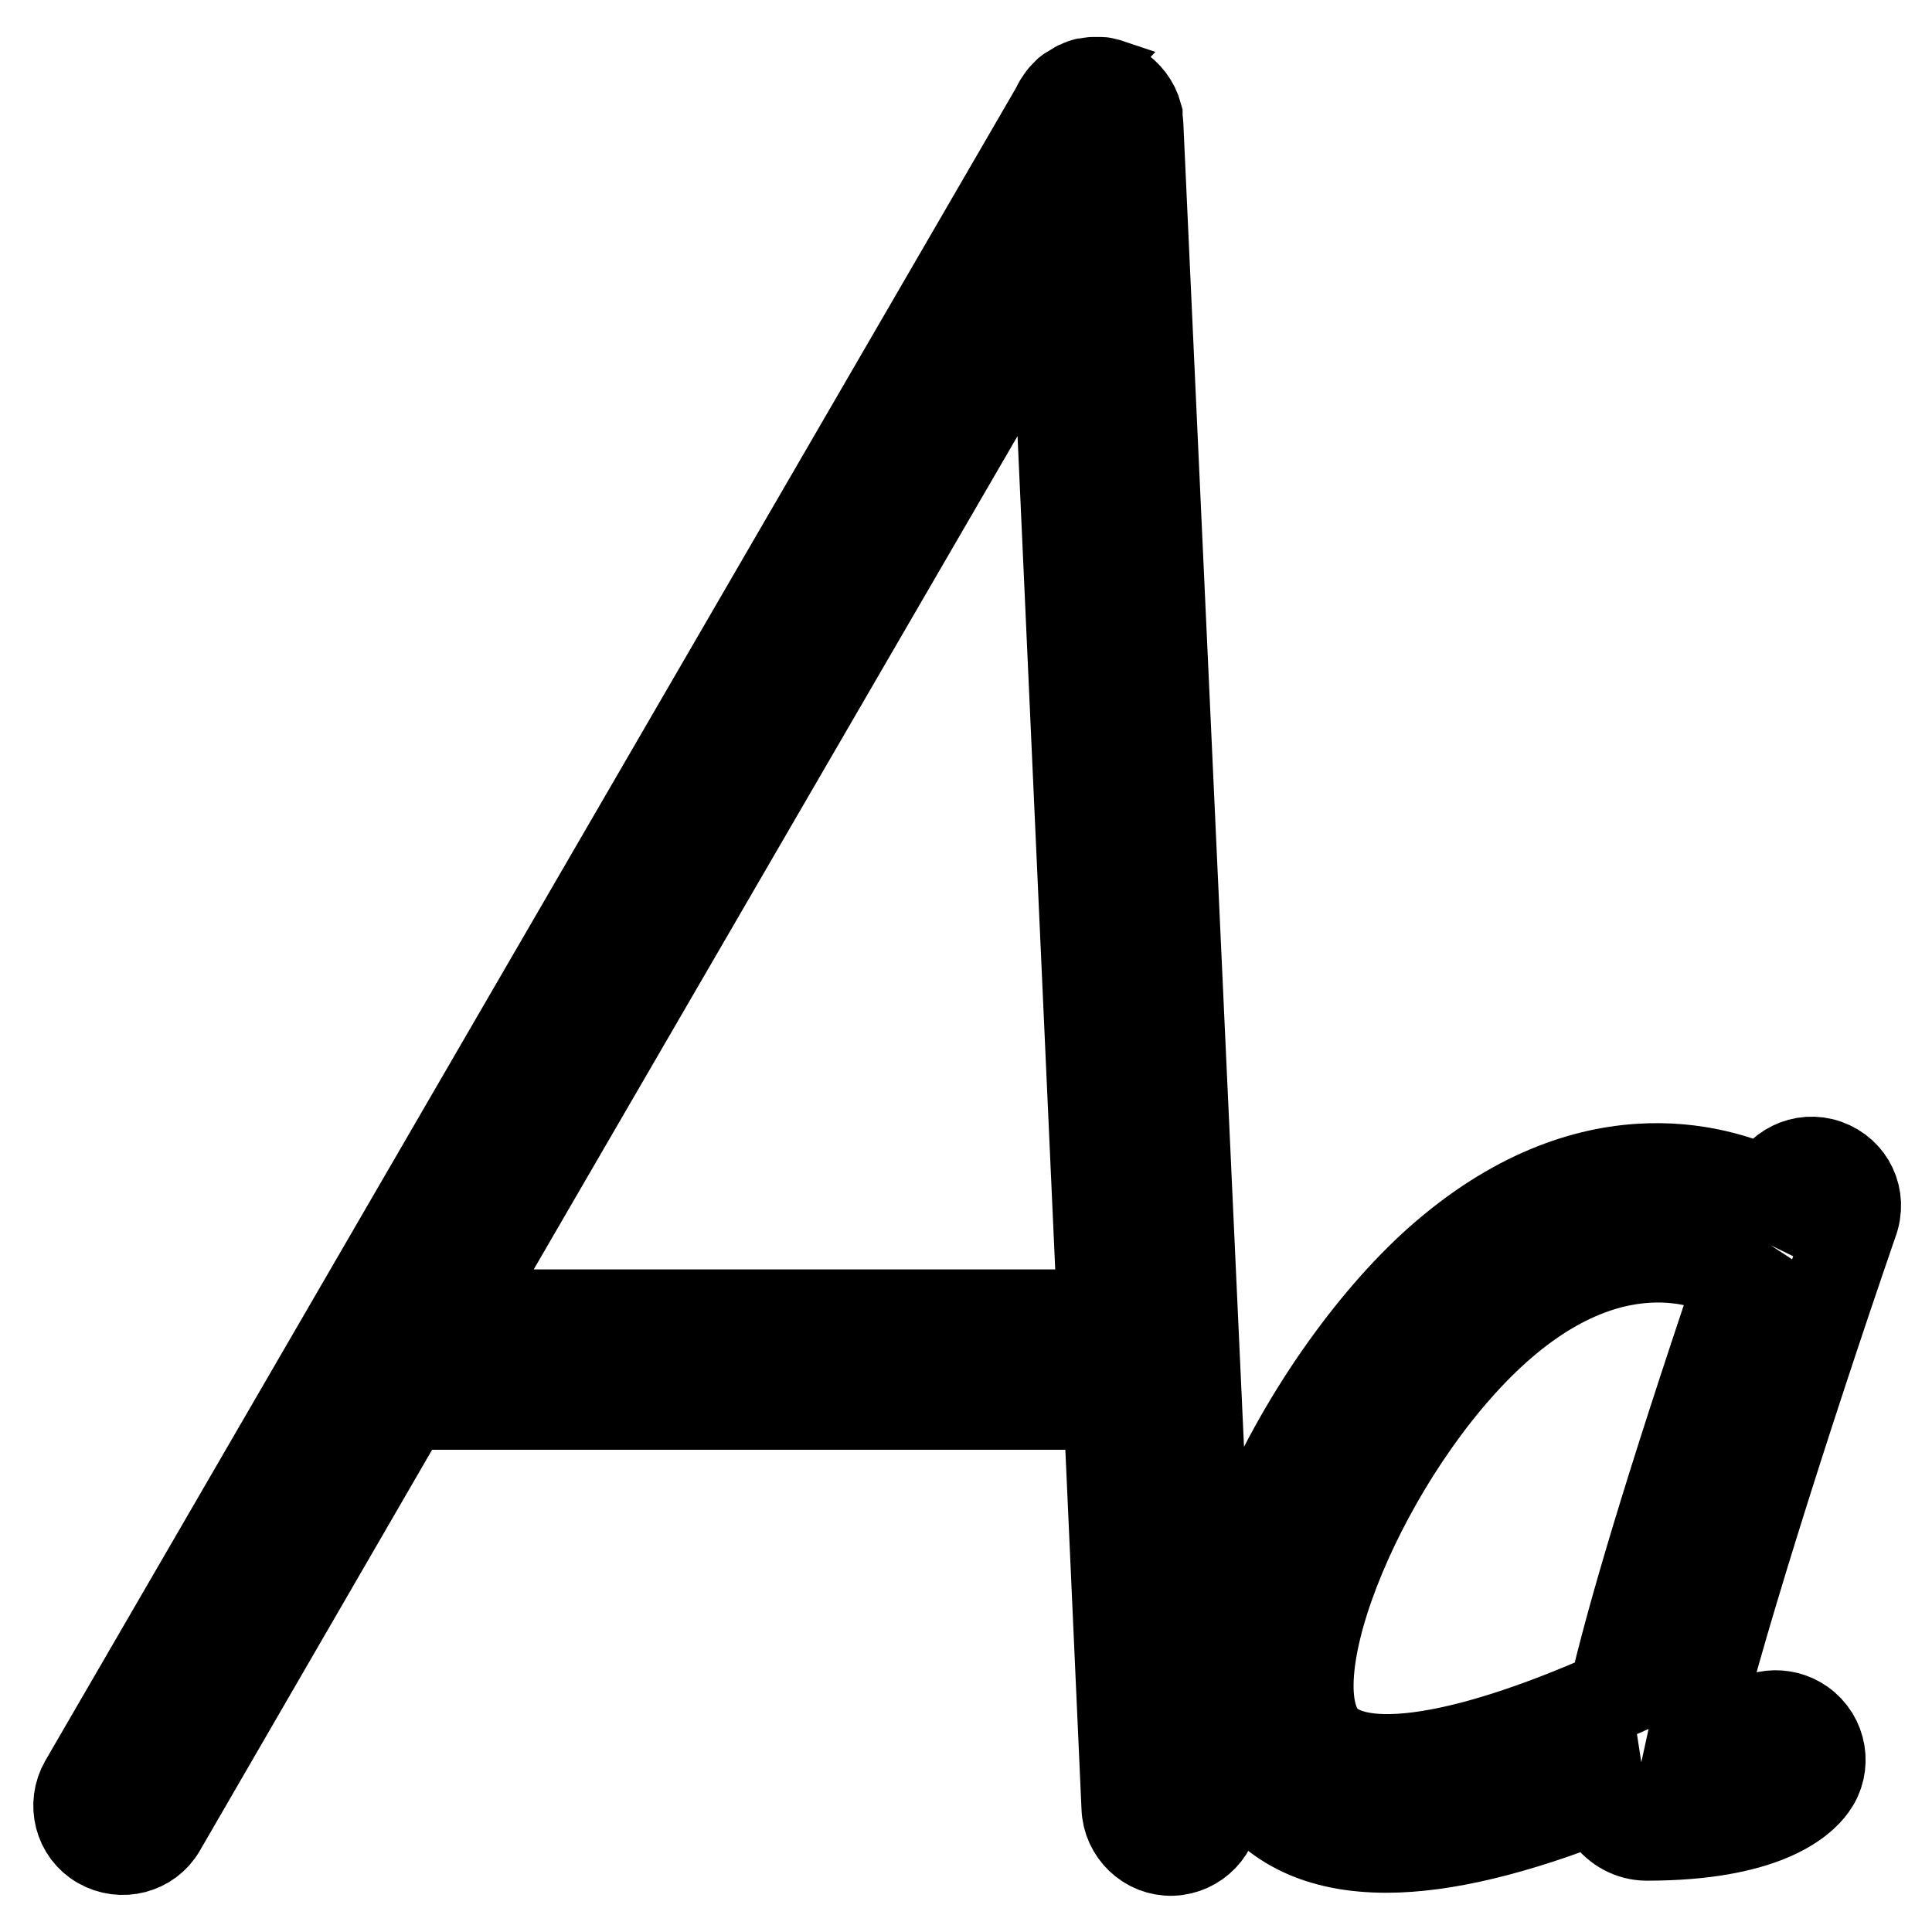 <?xml version="1.0" encoding="utf-8"?>
<!-- Svg Vector Icons : http://www.onlinewebfonts.com/icon -->
<!DOCTYPE svg PUBLIC "-//W3C//DTD SVG 1.1//EN" "http://www.w3.org/Graphics/SVG/1.1/DTD/svg11.dtd">
<svg version="1.1" xmlns="http://www.w3.org/2000/svg" xmlns:xlink="http://www.w3.org/1999/xlink" x="0px" y="0px" viewBox="0 0 256 256" enable-background="new 0 0 256 256" xml:space="preserve">
<g> <path stroke-width="12" fill-opacity="0" stroke="#000000"  d="M150.8,16.5c0-0.3-0.1-0.6-0.1-0.9c0-0.1,0-0.2,0-0.3c-0.4-1.5-1.4-2.8-2.7-3.6c-0.3-0.1-0.5-0.3-0.8-0.4 c0,0-0.1,0-0.1-0.1c-0.3-0.1-0.5-0.2-0.8-0.2c-0.1,0-0.2-0.1-0.3-0.1c-0.2,0-0.5,0-0.7,0c-0.1,0-0.2,0-0.4,0c0,0,0,0-0.1,0 c-0.2,0-0.5,0.1-0.7,0.1c-0.1,0-0.3,0-0.4,0.1c-0.2,0-0.4,0.1-0.5,0.2c-0.2,0.1-0.4,0.1-0.5,0.2c-0.2,0.1-0.3,0.2-0.5,0.3 c-0.2,0.1-0.3,0.2-0.5,0.3c-0.2,0.1-0.3,0.3-0.4,0.4c-0.1,0.1-0.3,0.2-0.4,0.4c-0.1,0.1-0.2,0.2-0.3,0.4c-0.1,0.2-0.3,0.4-0.4,0.6 l0,0.1l-129,222.3c-1.6,2.8-0.7,6.4,2.1,8c2.8,1.6,6.4,0.7,8-2.1l0,0l32.5-56.1h93.1l2.4,53.4c0.1,3.2,2.8,5.8,6,5.7 c3.2-0.1,5.8-2.8,5.7-6c0-0.1,0-0.2,0-0.2L150.8,16.5C150.8,16.5,150.8,16.5,150.8,16.5z M60.3,174.2l79.6-137.1l6.2,137.1H60.3z  M242,154.3c-3.1-1.1-6.4,0.6-7.5,3.6l-0.1,0.3c-5.3-2.6-22.7-9.1-42.9,8.2c-18,15.4-37.6,52.2-26.6,69.5c3.8,5.9,10,8.9,18.8,8.9 c7.6,0,17.1-2.3,28.4-6.8c0.2,1.3,0.6,1.9,1,2.5c1.2,1.7,3.1,2.7,5.1,2.7c15.5,0,20.5-4.6,21.9-6.6c1.9-2.6,1.3-6.3-1.4-8.2 c0,0,0,0,0,0c-2.4-1.7-5.8-1.4-7.8,0.9c-0.4,0.2-2.2,1.3-6.8,1.9c2.6-12.1,12.1-42.3,21.4-69.3C246.7,158.7,245.1,155.4,242,154.3 C242,154.3,242,154.3,242,154.3z M213.8,224.6c-20.6,9.2-35.2,11.1-39,5c-6-9.5,7.6-40,24.3-54.3c16.8-14.4,29.9-6.7,30.6-6.3 c0.3,0.2,0.6,0.3,0.9,0.5C221,197.9,216.1,214.6,213.8,224.6L213.8,224.6z"/></g>
</svg>